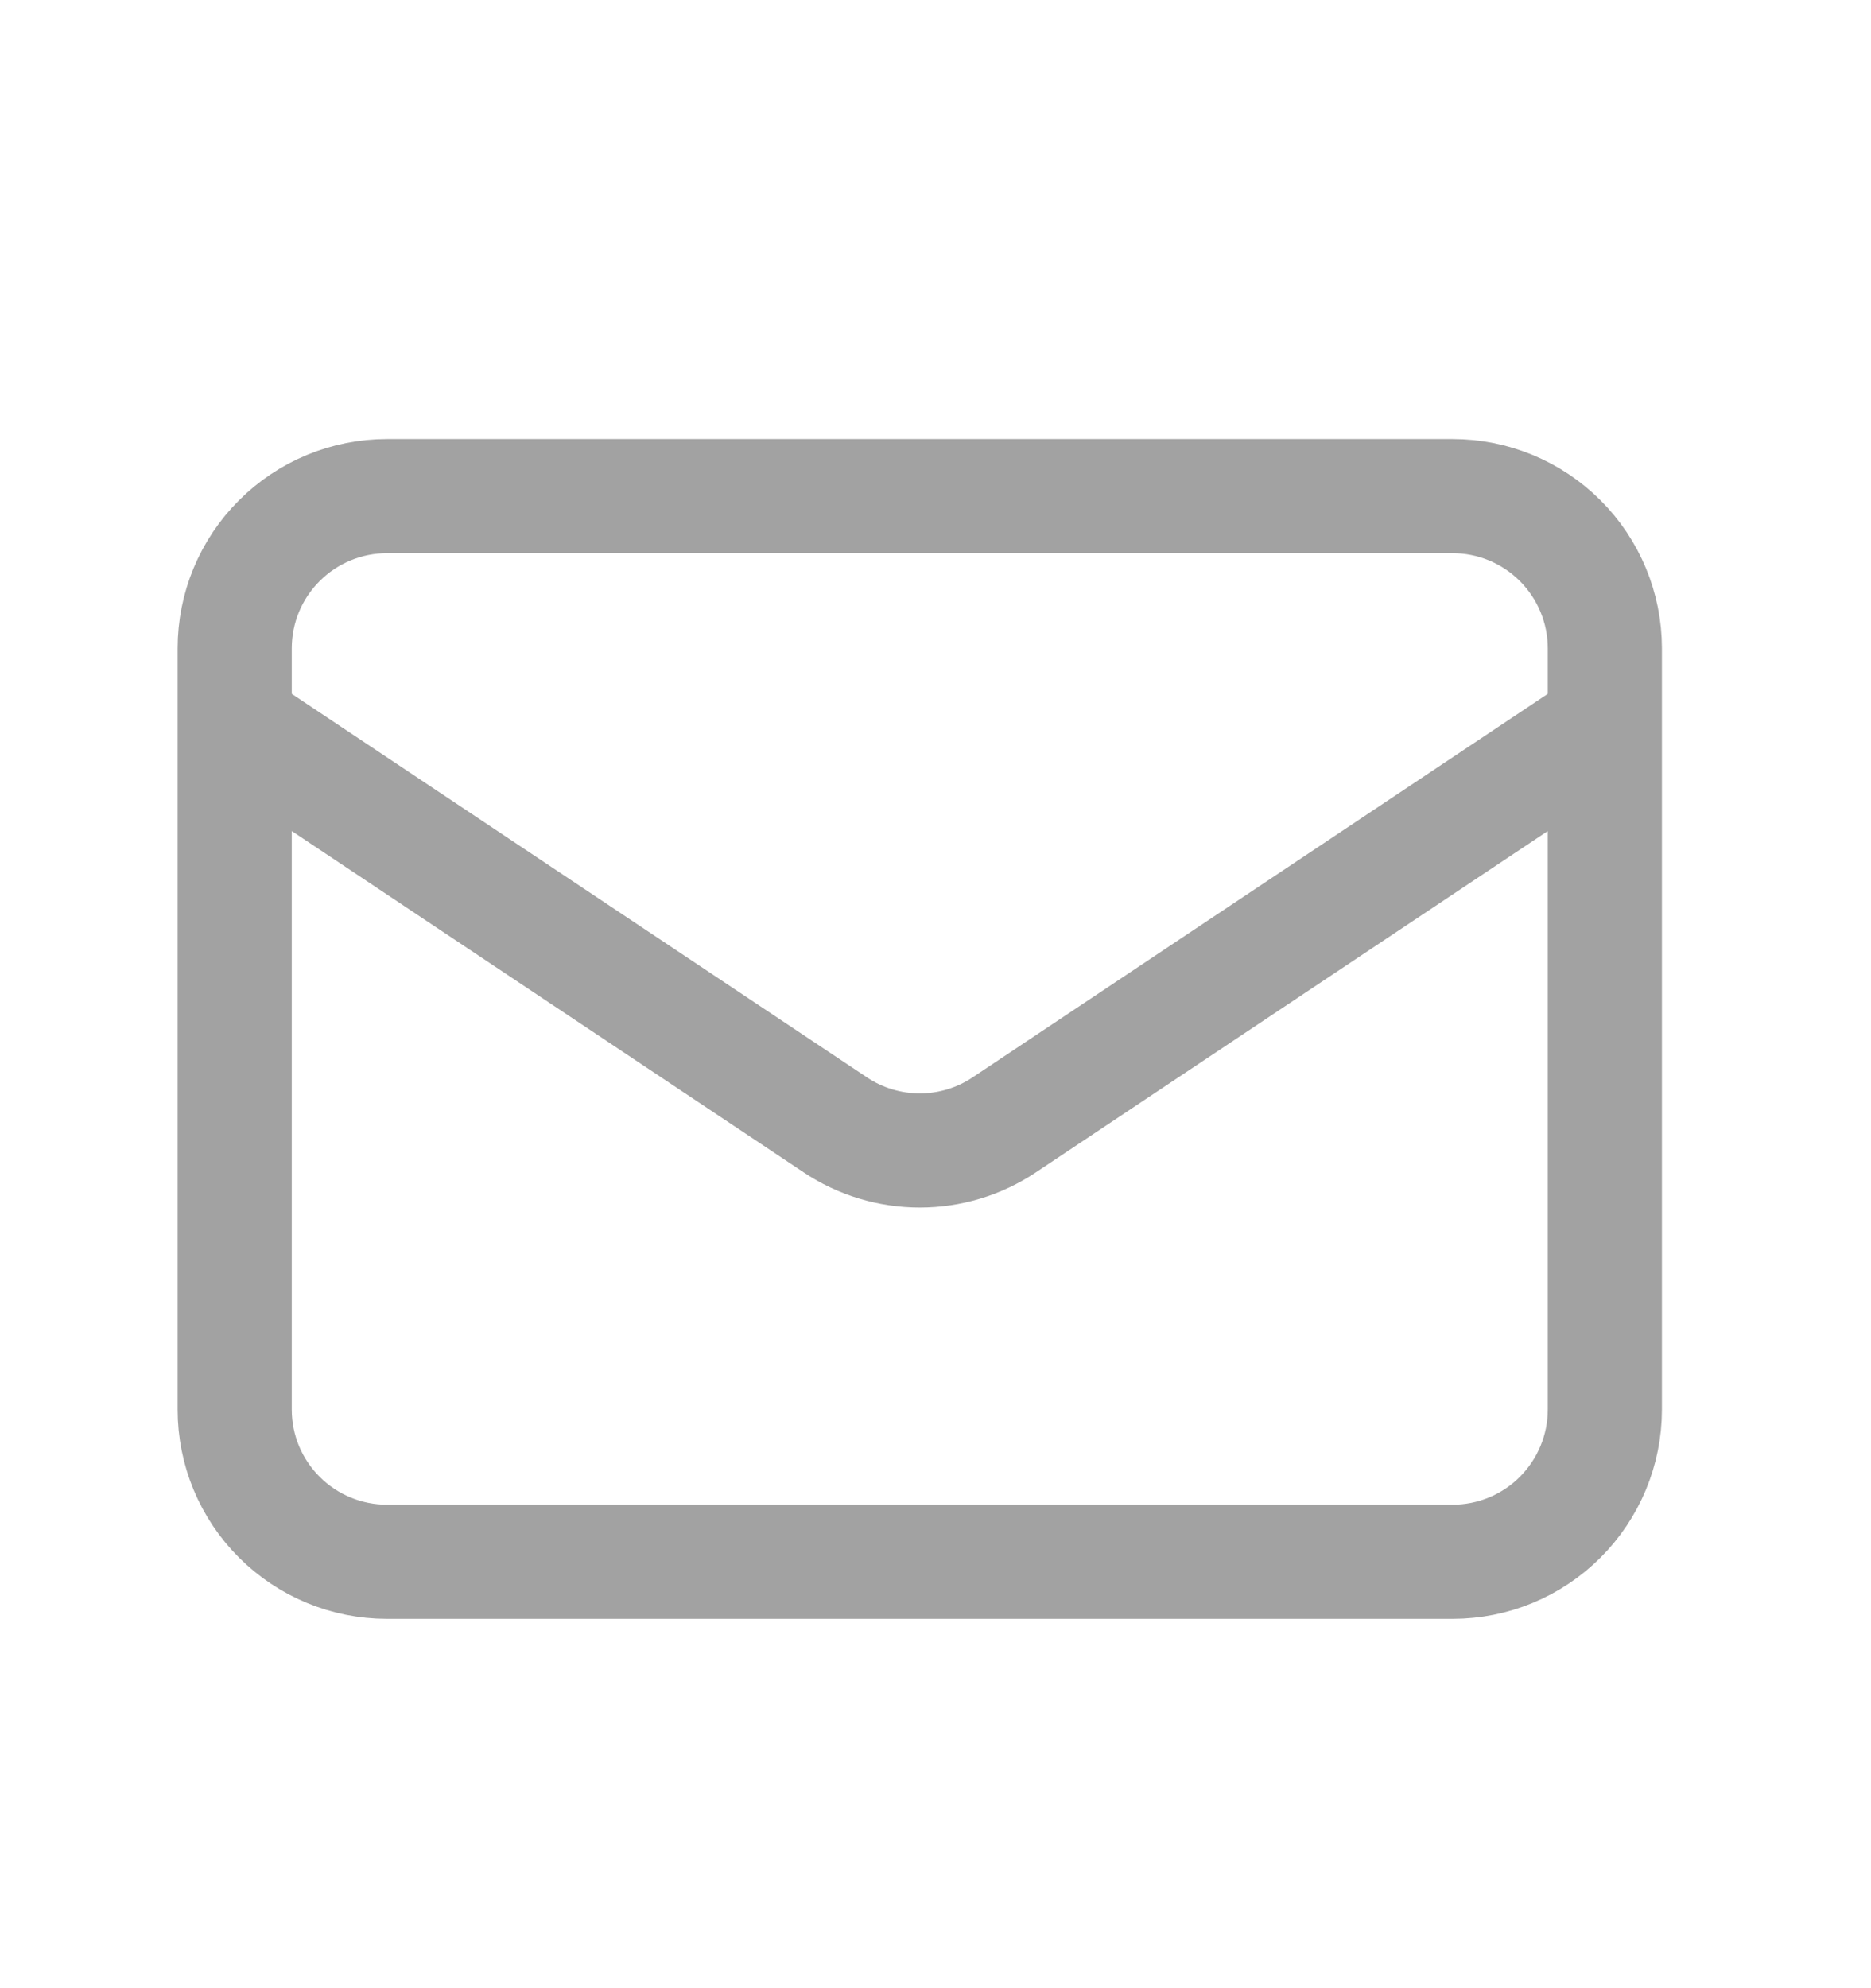<svg width="16" height="17" viewBox="0 0 16 17" fill="none" xmlns="http://www.w3.org/2000/svg">
<path d="M2.007 6.194L7.143 9.618C7.357 9.761 7.608 9.837 7.866 9.837C8.123 9.837 8.374 9.761 8.588 9.618L13.724 6.194M3.309 13.354H12.422C12.767 13.354 13.098 13.217 13.342 12.973C13.586 12.729 13.724 12.398 13.724 12.053V5.544C13.724 5.198 13.586 4.867 13.342 4.623C13.098 4.379 12.767 4.242 12.422 4.242H3.309C2.964 4.242 2.633 4.379 2.389 4.623C2.144 4.867 2.007 5.198 2.007 5.544V12.053C2.007 12.398 2.144 12.729 2.389 12.973C2.633 13.217 2.964 13.354 3.309 13.354Z" stroke="#A2A2A2" stroke-width="0.976" stroke-linecap="round" stroke-linejoin="round"/>
</svg>
